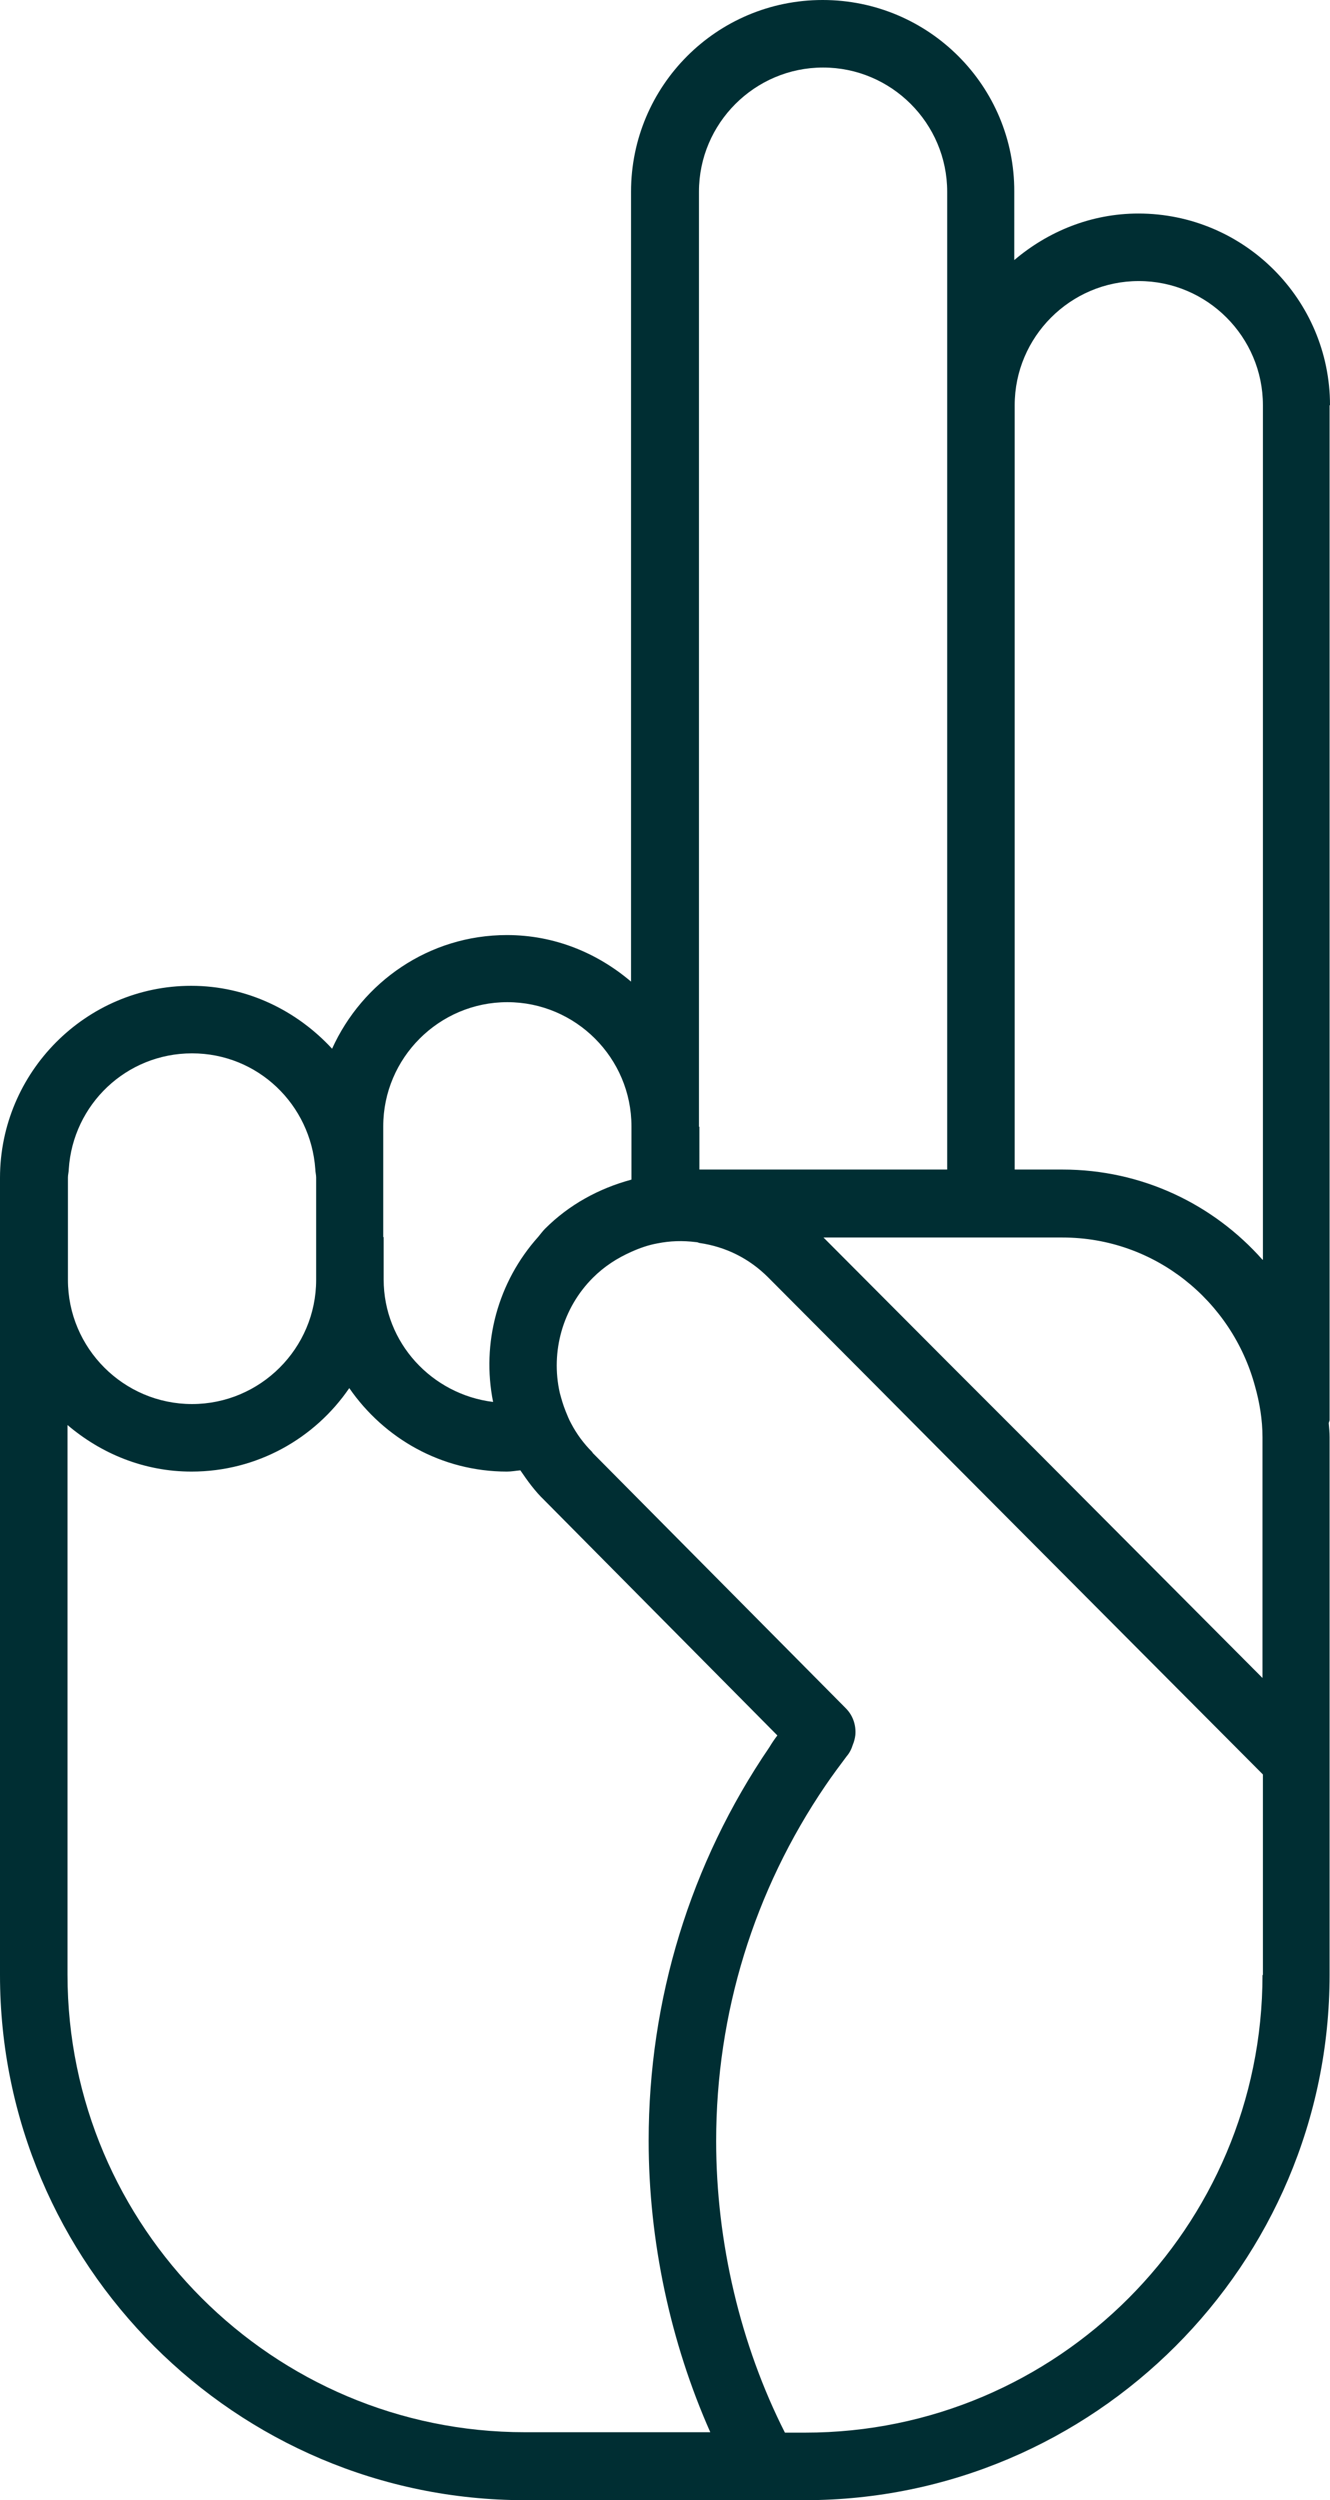 <?xml version="1.0" encoding="UTF-8"?>
<svg xmlns="http://www.w3.org/2000/svg" xmlns:xlink="http://www.w3.org/1999/xlink" version="1.1" x="0px" y="0px" width="31.72px" height="59.6px" viewBox="0 0 31.72 59.6" style="enable-background:new 0 0 31.72 59.6;" xml:space="preserve">
<style type="text/css">
	.st0{display:none;}
	.st1{display:inline;fill:#121E3C;}
	.st2{display:inline;}
	.st3{fill:none;stroke:#3B42FF;stroke-width:1.615;stroke-linecap:round;stroke-linejoin:round;}
	.st4{fill:none;stroke:#3B42FF;stroke-width:1.5;stroke-miterlimit:10;}
	.st5{display:inline;fill:#3B42FF;}
	.st6{fill:none;stroke:#3B42FF;stroke-width:1.615;stroke-linecap:round;stroke-linejoin:round;stroke-miterlimit:10;}
	.st7{display:inline;fill:none;stroke:#3B42FF;stroke-width:1.6;}
	.st8{fill:#002e33;}
	.st9{fill:#00FFBD;}
	.st10{fill:none;stroke:#002e33;stroke-miterlimit:10;}
	.st11{fill:#656565;}
	.st12{fill:#00FFBD;stroke:#002e33;stroke-miterlimit:10;}
	.st13{fill:#002e33;stroke:#002e33;stroke-miterlimit:10;}
</style>
<g id="Ground" class="st0">
	<rect x="-393.21" y="-131.57" class="st1" width="970.76" height="613.8" fill="#000000"></rect>
</g>
<g id="Kontur" class="st0">
	<g class="st2">
		<path class="st6" d="M19.62,0.81L19.62,0.81c2.08,0,3.76,1.68,3.76,3.76v29.27h-7.53V4.57C15.86,2.49,17.55,0.81,19.62,0.81z" fill="#000000"></path>
		<path class="st6" d="M27.15,5.9L27.15,5.9c2.08,0,3.76,1.68,3.76,3.76v24.18h-7.53V9.66C23.39,7.58,25.07,5.9,27.15,5.9z" fill="#000000"></path>
		<path class="st6" d="M30.91,34.26v12.82c0,6.47-5.24,11.71-11.71,11.71h-6.68c-6.47,0-11.71-5.24-11.71-11.71V28.68h24.53    C28.42,28.68,30.91,31.18,30.91,34.26z" fill="#000000"></path>
		<path class="st6" d="M4.57,24.31L4.57,24.31c2.08,0,3.76,1.68,3.76,3.76v2.44c0,2.08-1.68,3.76-3.76,3.76h0    c-2.08,0-3.76-1.68-3.76-3.76v-2.44C0.81,26,2.49,24.31,4.57,24.31z" fill="#000000"></path>
		<path class="st6" d="M12.1,23.09L12.1,23.09c2.08,0,3.76,1.68,3.76,3.76v3.66c0,2.08-1.68,3.76-3.76,3.76h0    c-2.08,0-3.76-1.68-3.76-3.76v-3.66C8.33,24.78,10.02,23.09,12.1,23.09z" fill="#000000"></path>
		<path class="st6" d="M30.91,41.96v5.12c0,6.47-5.24,11.71-11.71,11.71h-0.96c-1.25-2.27-1.96-4.98-1.96-7.76    c0-3.31,1.01-6.39,2.74-8.93c0.18-0.26,0.37-0.52,0.56-0.77c0,0,0,0,0,0l-0.03-0.03c0.01-0.01,0.02-0.02,0.03-0.02l-6.03-6.08    c-0.27-0.27-0.49-0.57-0.66-0.89c-0.07-0.12-0.13-0.25-0.18-0.38c-0.54-1.35-0.26-2.96,0.83-4.05c0.56-0.56,1.24-0.9,1.96-1.04    c0.23-0.04,0.46-0.07,0.7-0.07c0.16,0,0.31,0.01,0.47,0.03c0.8,0.1,1.58,0.46,2.19,1.07l4.03,4.05L30.91,41.96z" fill="#000000"></path>
	</g>
</g>
<g id="SVG">
	<path class="st8" d="M31.72,9.66c0-2.52-2.05-4.57-4.57-4.57c-1.13,0-2.16,0.43-2.96,1.11V4.57C24.2,2.05,22.15,0,19.62,0   s-4.57,2.05-4.57,4.57V23.4c-0.8-0.68-1.82-1.11-2.96-1.11c-1.86,0-3.45,1.12-4.17,2.71c-0.84-0.91-2.03-1.5-3.36-1.5   C2.05,23.5,0,25.56,0,28.08v0.61v1.83v16.56c0,6.9,5.62,12.52,12.52,12.52h5.71h0.96c6.9,0,12.52-5.62,12.52-12.52v-5.12v-7.7   c0-0.11-0.01-0.22-0.02-0.33c0-0.03,0.02-0.05,0.02-0.08V9.66z M16.67,26.86V4.57c0-1.63,1.33-2.96,2.96-2.96s2.96,1.33,2.96,2.96   v5.09v18.22h-5.91V26.86z M9.14,29.49v-1.42v-0.2v-1.02c0-1.63,1.33-2.96,2.96-2.96s2.96,1.33,2.96,2.96v1.02v0.25   c-0.78,0.21-1.49,0.6-2.06,1.17c-0.06,0.06-0.11,0.13-0.16,0.19c-0.97,1.08-1.36,2.54-1.08,3.94c-1.46-0.18-2.61-1.41-2.61-2.92   V29.49z M1.62,29.49v-1.42c0-0.07,0.02-0.13,0.02-0.2c0.1-1.54,1.37-2.76,2.94-2.76s2.83,1.22,2.94,2.76c0,0.07,0.02,0.13,0.02,0.2   v1.42v1.02c0,1.63-1.33,2.96-2.96,2.96s-2.96-1.33-2.96-2.96V29.49z M12.52,57.98c-6.01,0-10.91-4.89-10.91-10.91V33.97   c0.8,0.68,1.82,1.11,2.96,1.11c1.56,0,2.94-0.79,3.76-1.99c0.83,1.2,2.2,1.99,3.76,1.99c0.11,0,0.21-0.02,0.32-0.03   c0.17,0.25,0.35,0.5,0.57,0.71l5.56,5.61c-0.07,0.09-0.13,0.18-0.19,0.28c-1.89,2.77-2.88,6.02-2.88,9.38   c0,2.39,0.52,4.81,1.47,6.95H12.52z M30.11,47.08c0,6.01-4.89,10.91-10.91,10.91h-0.48c-1.06-2.09-1.64-4.54-1.64-6.95   c0-3.04,0.9-5.97,2.61-8.48c0.17-0.25,0.35-0.49,0.5-0.69l0,0c0.07-0.08,0.12-0.18,0.15-0.28c0.03-0.07,0.05-0.15,0.06-0.23   c0.02-0.24-0.06-0.47-0.23-0.64l-6.03-6.08c-0.01-0.01-0.01-0.02-0.02-0.03c-0.2-0.2-0.37-0.43-0.5-0.68   c-0.05-0.09-0.09-0.19-0.13-0.29c-0.06-0.15-0.1-0.29-0.14-0.44c-0.22-0.98,0.07-2.02,0.79-2.74c0.27-0.27,0.58-0.47,0.92-0.62   c0.2-0.09,0.4-0.16,0.62-0.2c0.3-0.06,0.6-0.07,0.92-0.03c0.03,0,0.05,0.01,0.08,0.02c0.63,0.09,1.19,0.37,1.64,0.82l2.58,2.59   l1.61,1.62l7.61,7.64V47.08z M30.11,34.65V40l-5.33-5.35l-0.62-0.62l-1.58-1.58l-2.94-2.95h2.94h1.62h1.14   c2.2,0,4.04,1.51,4.59,3.54c0.11,0.39,0.18,0.8,0.18,1.22V34.65z M30.11,30.03c-1.17-1.32-2.87-2.15-4.77-2.15H24.2V9.66   c0-1.63,1.33-2.96,2.96-2.96s2.96,1.33,2.96,2.96V30.03z" fill="#000000"></path>
</g>
</svg>
